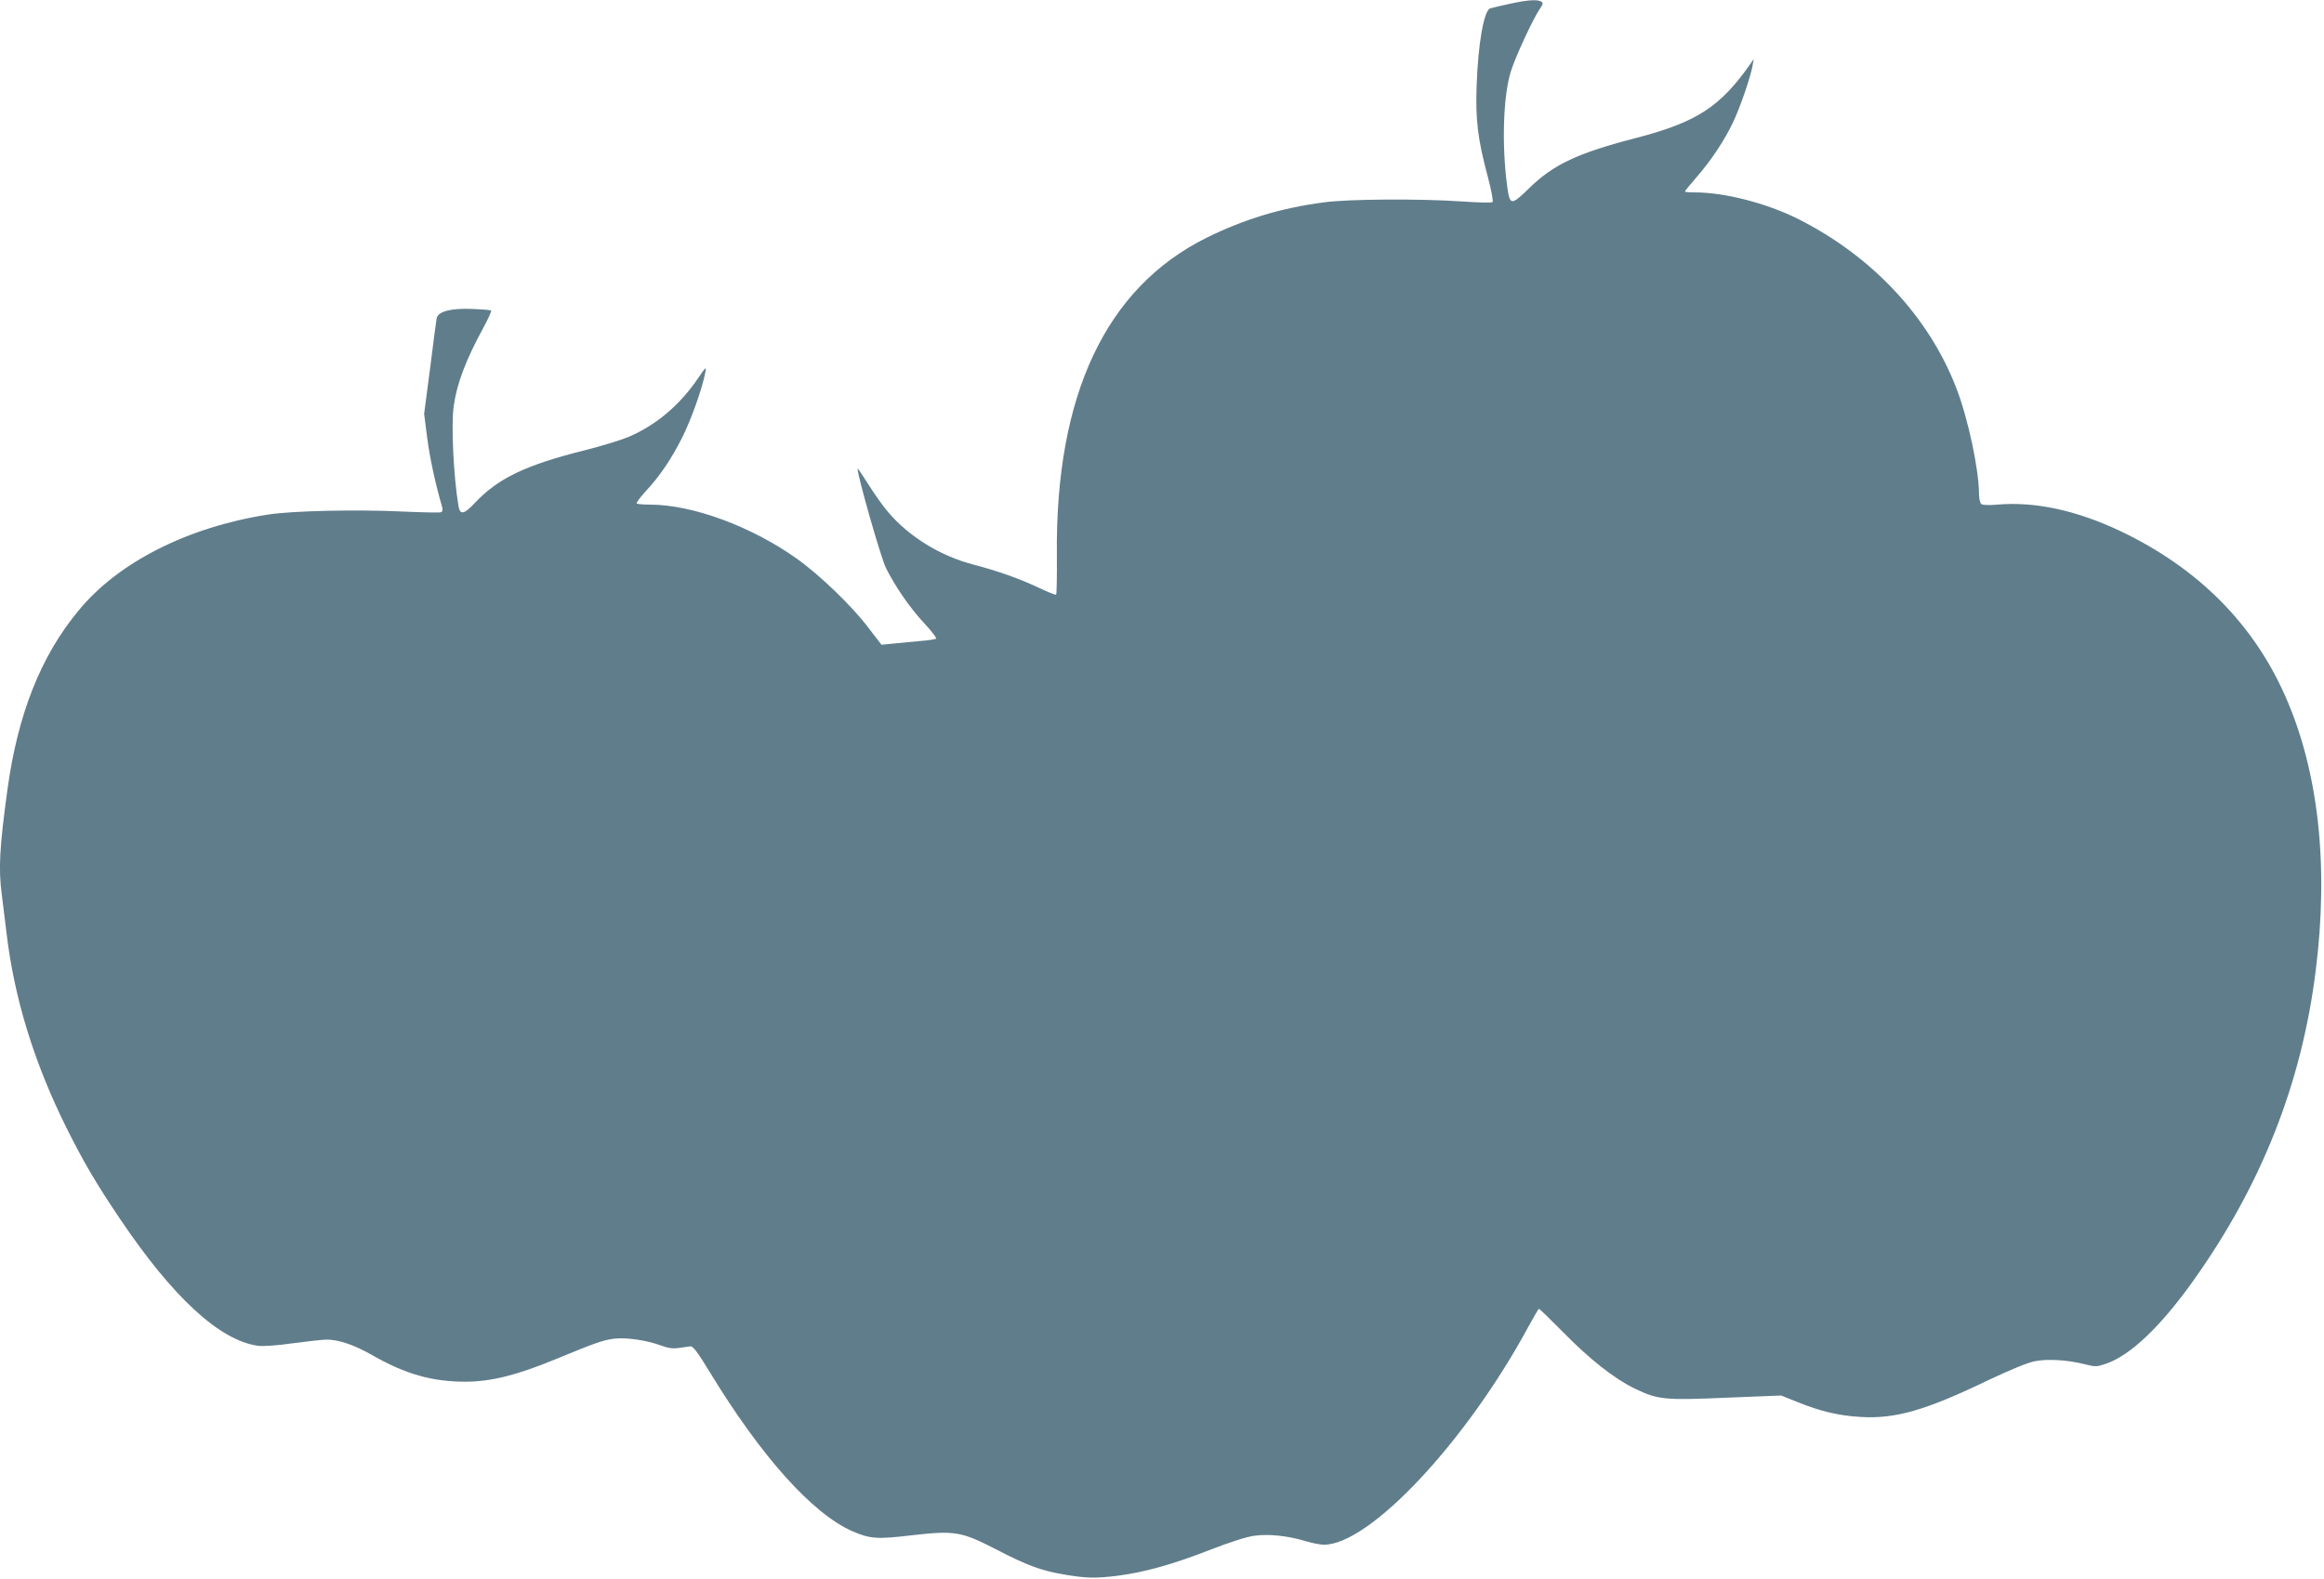 <?xml version="1.0" standalone="no"?>
<!DOCTYPE svg PUBLIC "-//W3C//DTD SVG 20010904//EN"
 "http://www.w3.org/TR/2001/REC-SVG-20010904/DTD/svg10.dtd">
<svg version="1.0" xmlns="http://www.w3.org/2000/svg"
 width="1280pt" height="870pt" viewBox="0 0 1280 870"
 preserveAspectRatio="xMidYMid meet">
<g transform="translate(0,870) scale(0.1,-0.1)"
fill="#607d8b" stroke="none">
<path d="M8315 8679 c-49 -11 -98 -22 -107 -25 -35 -11 -67 -194 -75 -424 -7
-190 6 -297 62 -506 19 -71 30 -133 26 -137 -5 -5 -79 -3 -165 3 -233 16 -628
14 -766 -5 -235 -31 -436 -92 -645 -195 -554 -275 -833 -867 -824 -1748 1
-117 -1 -215 -4 -218 -3 -3 -47 15 -98 39 -101 48 -224 92 -359 127 -180 47
-351 152 -466 286 -28 32 -77 101 -109 152 -32 51 -59 91 -61 90 -9 -10 127
-491 156 -548 51 -102 133 -221 211 -304 39 -42 68 -80 65 -84 -4 -4 -42 -10
-84 -13 -42 -4 -109 -10 -147 -14 l-70 -7 -73 95 c-90 119 -269 291 -393 379
-250 178 -575 298 -809 298 -37 0 -70 3 -73 6 -4 4 18 33 48 66 79 85 140 175
201 295 50 98 113 276 129 363 6 32 3 30 -39 -32 -103 -152 -236 -263 -389
-327 -42 -17 -147 -49 -234 -71 -328 -82 -478 -154 -606 -289 -62 -66 -83 -70
-92 -18 -27 163 -41 447 -26 550 17 123 67 255 162 429 27 50 47 94 44 97 -3
3 -51 7 -106 9 -116 5 -186 -14 -194 -51 -2 -12 -19 -136 -36 -275 l-33 -252
17 -133 c14 -108 44 -249 83 -383 3 -13 1 -23 -8 -26 -7 -3 -103 -1 -213 4
-250 12 -608 4 -740 -17 -441 -69 -823 -262 -1041 -527 -209 -251 -336 -572
-393 -988 -44 -321 -50 -438 -31 -580 5 -41 17 -136 26 -210 42 -359 153 -718
331 -1075 96 -192 161 -302 294 -500 291 -432 548 -669 759 -699 27 -4 105 1
194 14 82 11 165 20 185 20 66 0 152 -29 250 -85 183 -105 330 -147 516 -147
140 1 279 35 490 122 228 94 266 107 327 115 66 8 178 -8 257 -37 40 -15 65
-19 100 -14 25 4 54 8 64 9 14 1 41 -34 105 -140 284 -467 565 -780 785 -878
100 -43 135 -46 329 -23 238 27 272 21 463 -77 169 -88 250 -118 375 -139 123
-21 173 -22 295 -7 148 19 305 63 505 141 110 43 204 73 246 79 79 12 188 0
284 -29 36 -11 82 -20 102 -20 252 0 785 569 1127 1203 29 53 55 97 57 97 3 0
63 -58 132 -128 150 -153 285 -258 396 -312 128 -61 162 -65 506 -50 l300 12
90 -36 c125 -51 228 -75 345 -82 193 -12 358 35 705 202 127 60 217 97 258
105 72 14 181 7 275 -17 60 -15 66 -14 119 4 133 47 296 202 475 452 377 528
599 1088 677 1710 74 584 15 1107 -170 1521 -177 398 -483 702 -905 903 -243
115 -471 164 -679 146 -43 -4 -80 -3 -87 3 -7 5 -13 29 -13 53 0 135 -60 418
-125 586 -152 394 -465 728 -874 933 -173 86 -402 145 -565 145 -31 0 -56 2
-56 5 0 3 30 40 66 81 79 91 153 202 200 302 38 79 98 255 107 312 l6 35 -17
-25 c-166 -238 -297 -323 -627 -409 -325 -84 -460 -147 -594 -279 -99 -96
-105 -95 -120 13 -30 224 -22 496 20 630 23 77 125 297 160 346 18 26 19 33 8
40 -21 13 -74 10 -174 -12z"/>
</g>
</svg>

